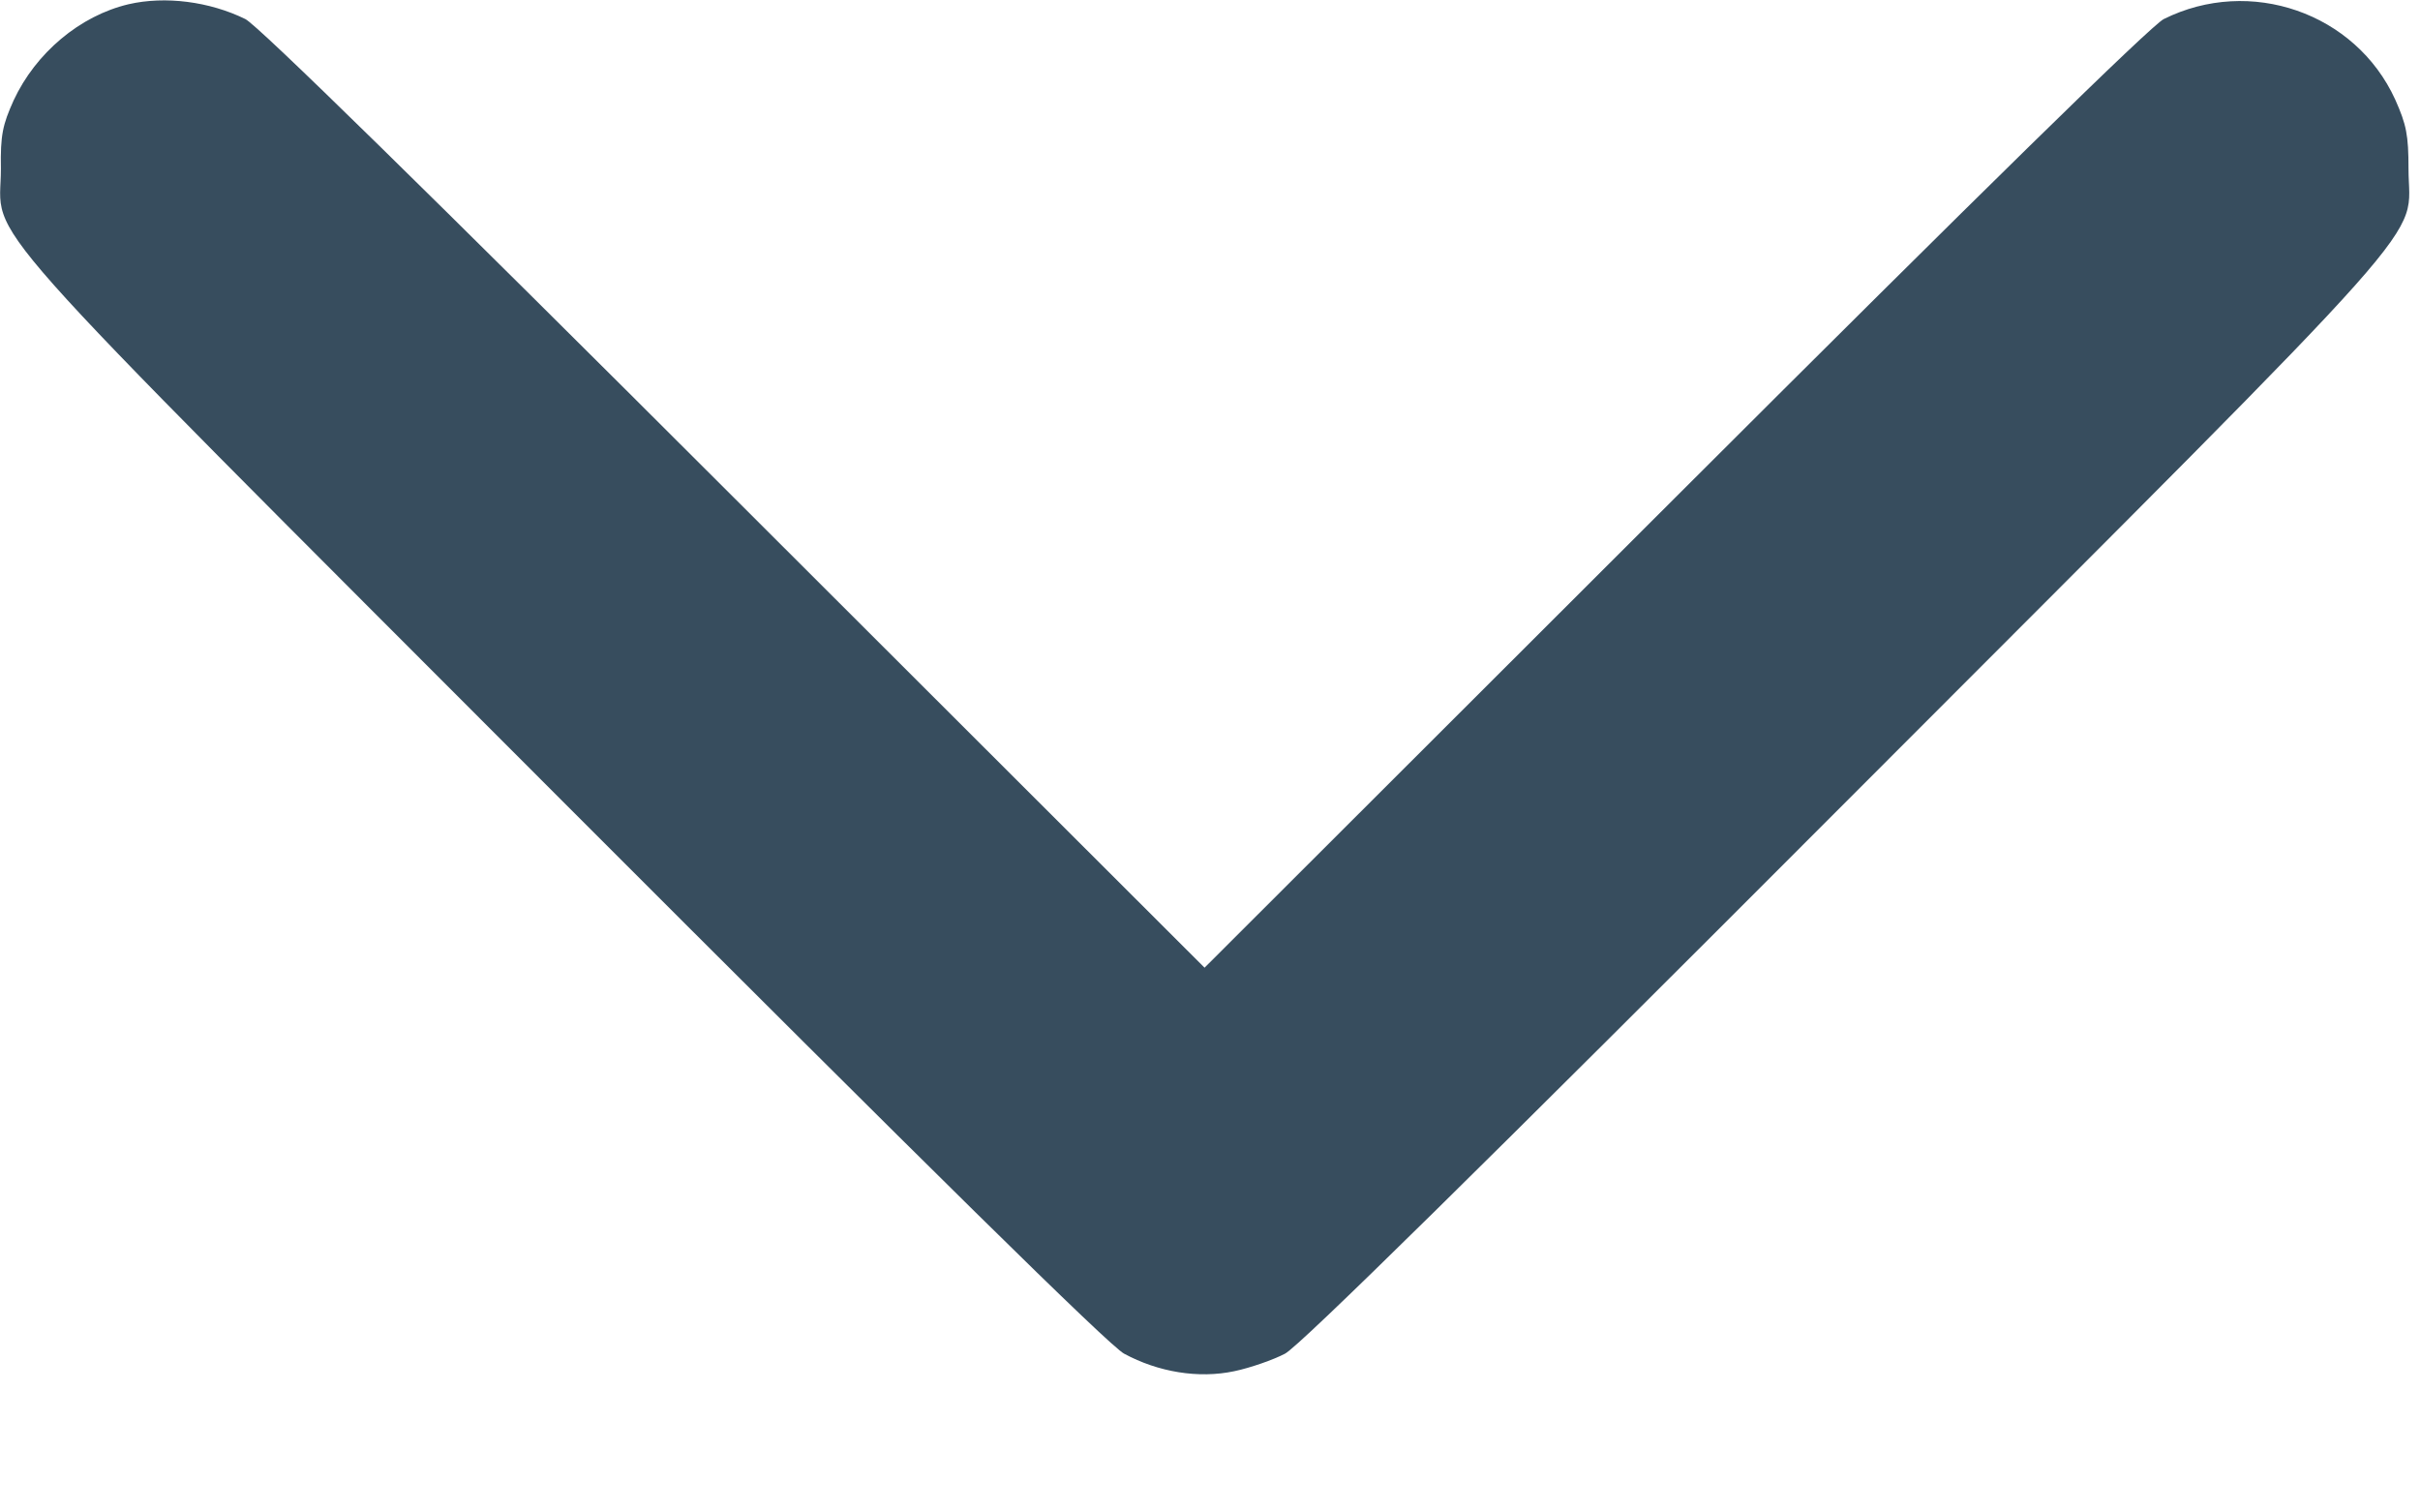 <svg width="8" height="5" viewBox="0 0 8 5" fill="none" xmlns="http://www.w3.org/2000/svg">
<path d="M0.425 0.014C0.264 0.052 0.118 0.175 0.045 0.332C0.009 0.412 0.001 0.446 0.003 0.558C0.003 0.807 -0.147 0.639 1.86 2.649C3.071 3.861 3.667 4.449 3.716 4.475C3.829 4.536 3.962 4.558 4.08 4.533C4.133 4.522 4.21 4.495 4.248 4.475C4.297 4.449 4.894 3.861 6.104 2.649C8.111 0.639 7.962 0.807 7.962 0.558C7.962 0.446 7.955 0.412 7.918 0.329C7.787 0.042 7.438 -0.079 7.153 0.063C7.112 0.083 6.548 0.636 5.537 1.646L3.982 3.199L2.427 1.646C1.411 0.631 0.852 0.083 0.811 0.063C0.693 0.005 0.546 -0.014 0.425 0.014Z" fill="#374D5E"/>
</svg>
